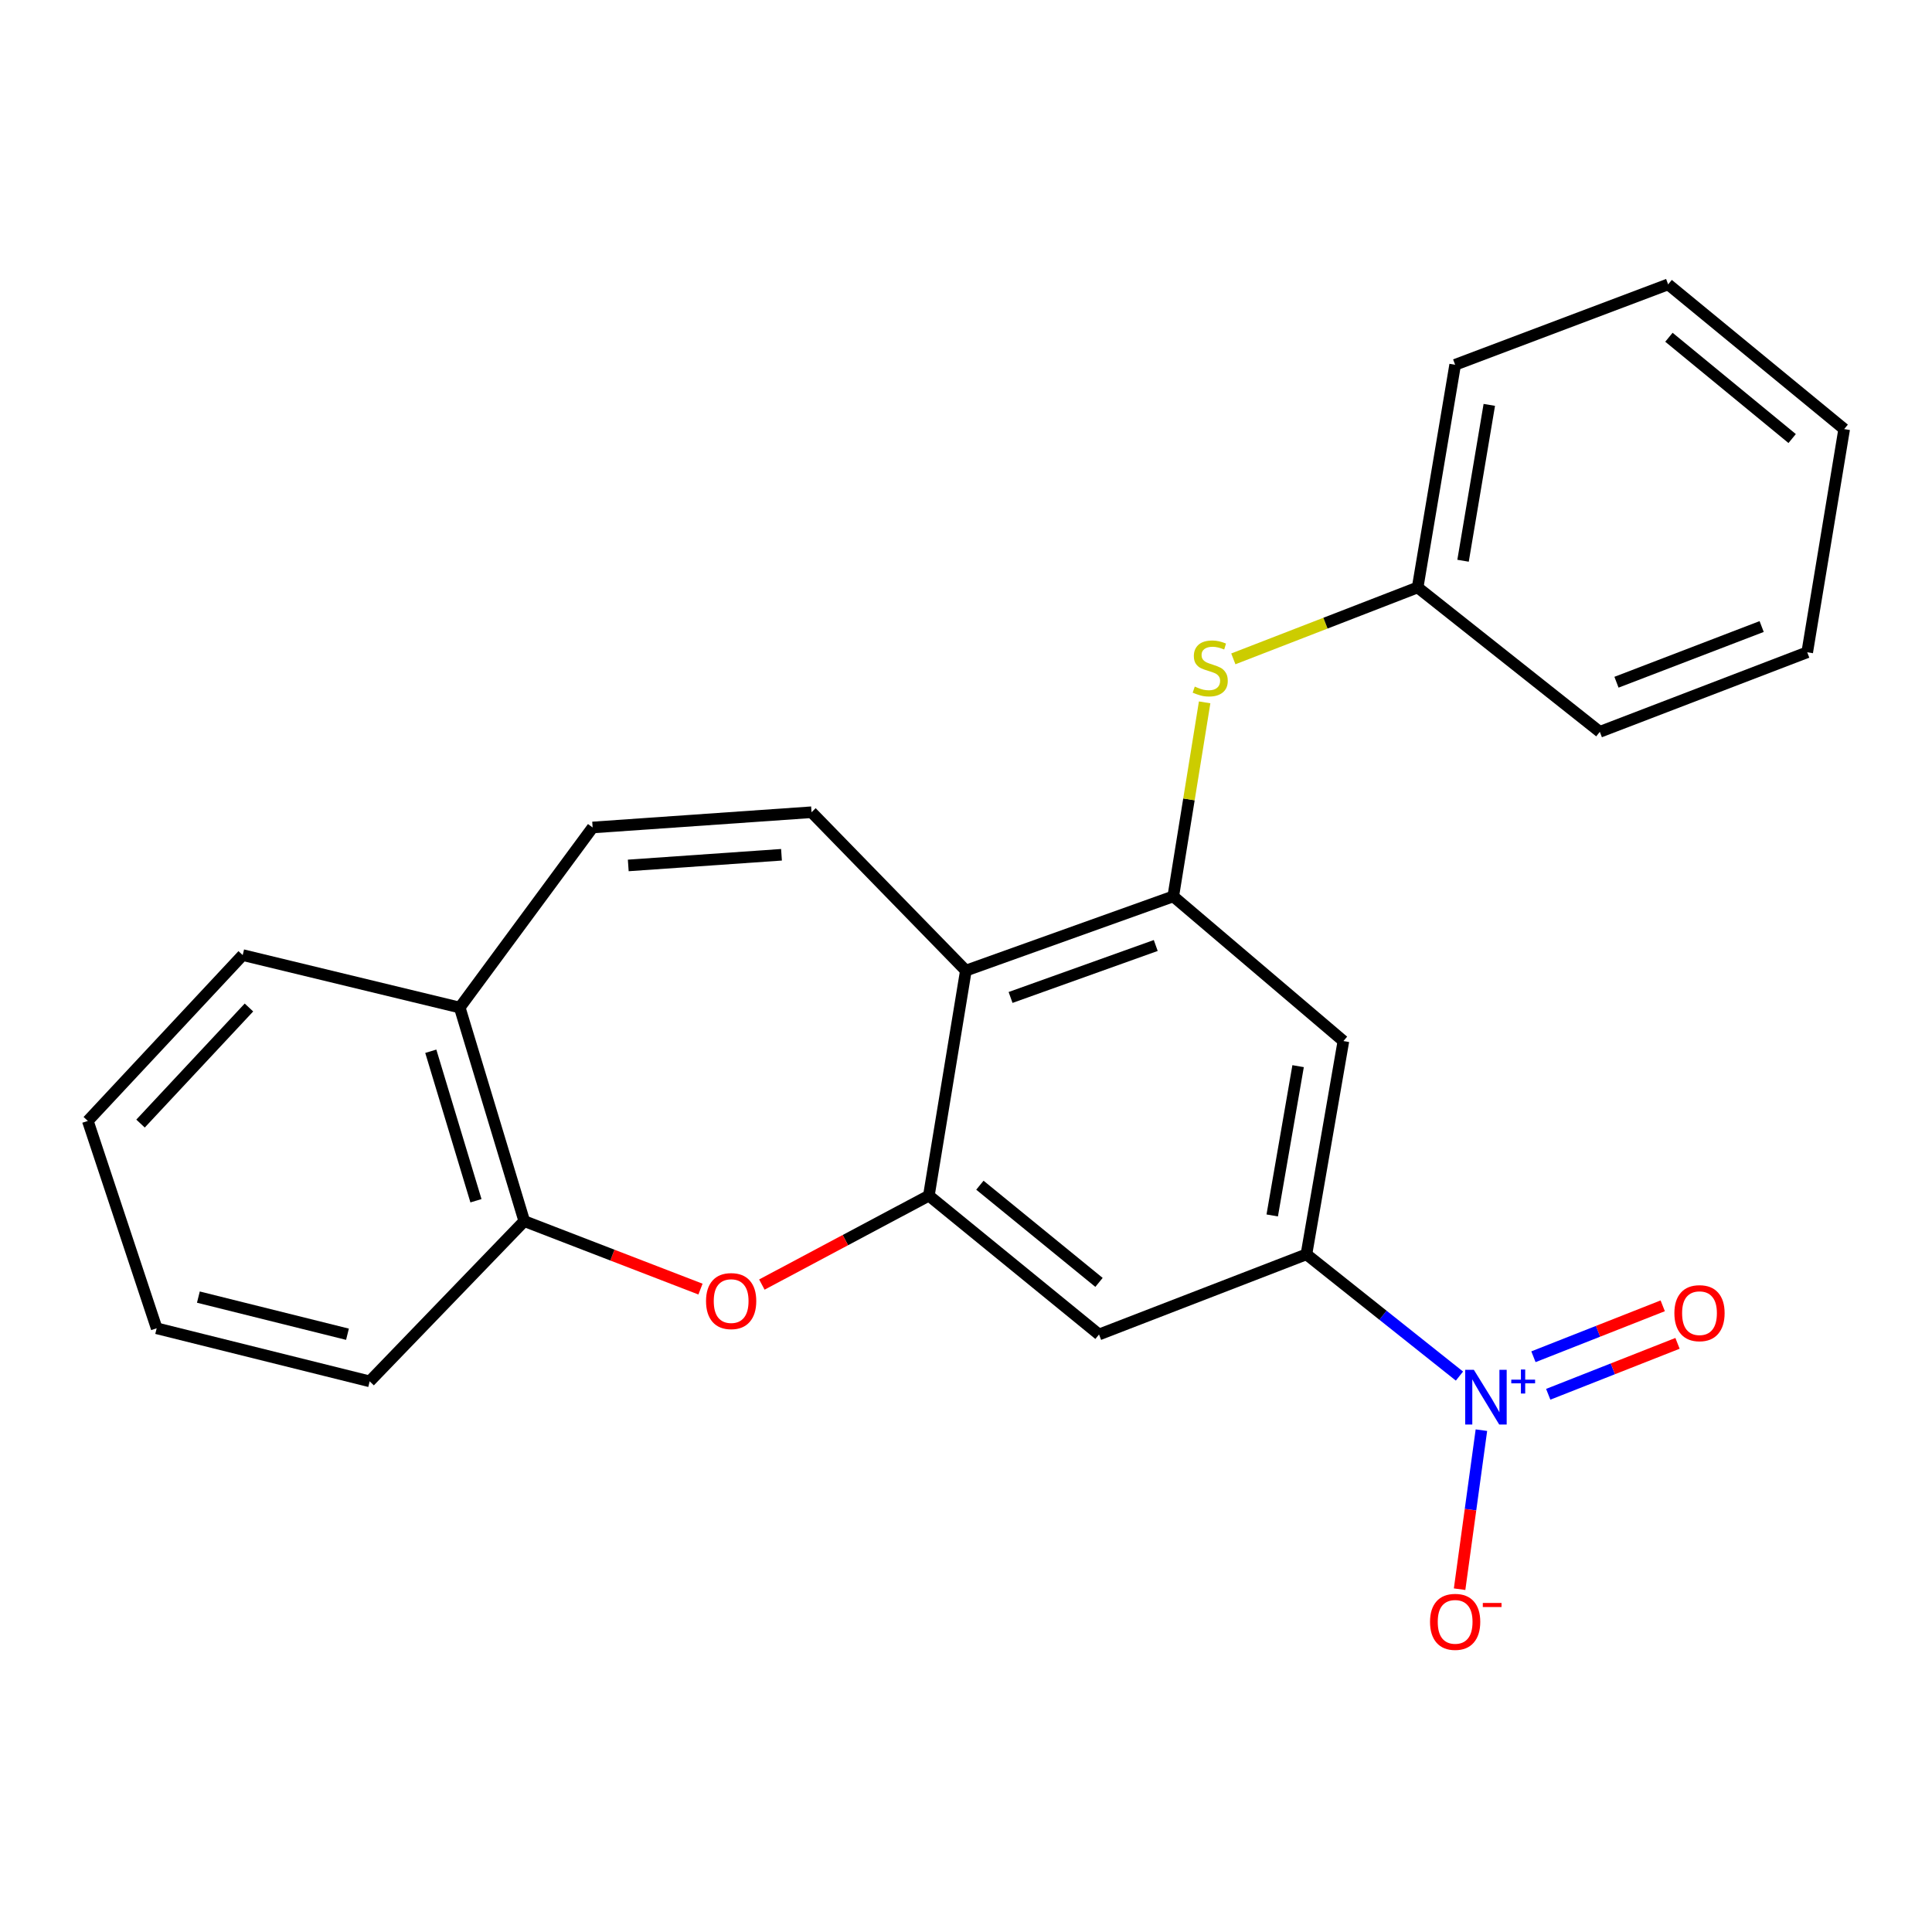 <?xml version='1.0' encoding='iso-8859-1'?>
<svg version='1.1' baseProfile='full'
              xmlns='http://www.w3.org/2000/svg'
                      xmlns:rdkit='http://www.rdkit.org/xml'
                      xmlns:xlink='http://www.w3.org/1999/xlink'
                  xml:space='preserve'
width='1000px' height='1000px' viewBox='0 0 1000 1000'>
<!-- END OF HEADER -->
<rect style='opacity:1.0;fill:#FFFFFF;stroke:none' width='1000' height='1000' x='0' y='0'> </rect>
<path class='bond-4' d='M 755.411,712.256 L 715.807,680.747' style='fill:none;fill-rule:evenodd;stroke:#0000FF;stroke-width:6px;stroke-linecap:butt;stroke-linejoin:miter;stroke-opacity:1' />
<path class='bond-4' d='M 715.807,680.747 L 676.203,649.238' style='fill:none;fill-rule:evenodd;stroke:#000000;stroke-width:6px;stroke-linecap:butt;stroke-linejoin:miter;stroke-opacity:1' />
<path class='bond-11' d='M 766.775,740.255 L 761.13,781.41' style='fill:none;fill-rule:evenodd;stroke:#0000FF;stroke-width:6px;stroke-linecap:butt;stroke-linejoin:miter;stroke-opacity:1' />
<path class='bond-11' d='M 761.13,781.41 L 755.486,822.564' style='fill:none;fill-rule:evenodd;stroke:#FF0000;stroke-width:6px;stroke-linecap:butt;stroke-linejoin:miter;stroke-opacity:1' />
<path class='bond-12' d='M 801.362,721.681 L 834.82,708.499' style='fill:none;fill-rule:evenodd;stroke:#0000FF;stroke-width:6px;stroke-linecap:butt;stroke-linejoin:miter;stroke-opacity:1' />
<path class='bond-12' d='M 834.82,708.499 L 868.279,695.316' style='fill:none;fill-rule:evenodd;stroke:#FF0000;stroke-width:6px;stroke-linecap:butt;stroke-linejoin:miter;stroke-opacity:1' />
<path class='bond-12' d='M 793.707,702.252 L 827.165,689.07' style='fill:none;fill-rule:evenodd;stroke:#0000FF;stroke-width:6px;stroke-linecap:butt;stroke-linejoin:miter;stroke-opacity:1' />
<path class='bond-12' d='M 827.165,689.07 L 860.624,675.887' style='fill:none;fill-rule:evenodd;stroke:#FF0000;stroke-width:6px;stroke-linecap:butt;stroke-linejoin:miter;stroke-opacity:1' />
<path class='bond-0' d='M 480.776,618.865 L 568.855,690.725' style='fill:none;fill-rule:evenodd;stroke:#000000;stroke-width:6px;stroke-linecap:butt;stroke-linejoin:miter;stroke-opacity:1' />
<path class='bond-0' d='M 507.189,613.463 L 568.844,663.765' style='fill:none;fill-rule:evenodd;stroke:#000000;stroke-width:6px;stroke-linecap:butt;stroke-linejoin:miter;stroke-opacity:1' />
<path class='bond-3' d='M 480.776,618.865 L 437.557,641.878' style='fill:none;fill-rule:evenodd;stroke:#000000;stroke-width:6px;stroke-linecap:butt;stroke-linejoin:miter;stroke-opacity:1' />
<path class='bond-3' d='M 437.557,641.878 L 394.338,664.892' style='fill:none;fill-rule:evenodd;stroke:#FF0000;stroke-width:6px;stroke-linecap:butt;stroke-linejoin:miter;stroke-opacity:1' />
<path class='bond-24' d='M 480.776,618.865 L 499.93,502.386' style='fill:none;fill-rule:evenodd;stroke:#000000;stroke-width:6px;stroke-linecap:butt;stroke-linejoin:miter;stroke-opacity:1' />
<path class='bond-1' d='M 499.93,502.386 L 607.279,463.962' style='fill:none;fill-rule:evenodd;stroke:#000000;stroke-width:6px;stroke-linecap:butt;stroke-linejoin:miter;stroke-opacity:1' />
<path class='bond-1' d='M 523.07,516.284 L 598.214,489.387' style='fill:none;fill-rule:evenodd;stroke:#000000;stroke-width:6px;stroke-linecap:butt;stroke-linejoin:miter;stroke-opacity:1' />
<path class='bond-5' d='M 499.93,502.386 L 420.043,420.41' style='fill:none;fill-rule:evenodd;stroke:#000000;stroke-width:6px;stroke-linecap:butt;stroke-linejoin:miter;stroke-opacity:1' />
<path class='bond-2' d='M 607.279,463.962 L 695.345,538.85' style='fill:none;fill-rule:evenodd;stroke:#000000;stroke-width:6px;stroke-linecap:butt;stroke-linejoin:miter;stroke-opacity:1' />
<path class='bond-9' d='M 607.279,463.962 L 615.399,413.75' style='fill:none;fill-rule:evenodd;stroke:#000000;stroke-width:6px;stroke-linecap:butt;stroke-linejoin:miter;stroke-opacity:1' />
<path class='bond-9' d='M 615.399,413.75 L 623.519,363.538' style='fill:none;fill-rule:evenodd;stroke:#CCCC00;stroke-width:6px;stroke-linecap:butt;stroke-linejoin:miter;stroke-opacity:1' />
<path class='bond-10' d='M 362.57,667.235 L 316.964,649.64' style='fill:none;fill-rule:evenodd;stroke:#FF0000;stroke-width:6px;stroke-linecap:butt;stroke-linejoin:miter;stroke-opacity:1' />
<path class='bond-10' d='M 316.964,649.64 L 271.358,632.044' style='fill:none;fill-rule:evenodd;stroke:#000000;stroke-width:6px;stroke-linecap:butt;stroke-linejoin:miter;stroke-opacity:1' />
<path class='bond-6' d='M 676.203,649.238 L 568.855,690.725' style='fill:none;fill-rule:evenodd;stroke:#000000;stroke-width:6px;stroke-linecap:butt;stroke-linejoin:miter;stroke-opacity:1' />
<path class='bond-7' d='M 676.203,649.238 L 695.345,538.85' style='fill:none;fill-rule:evenodd;stroke:#000000;stroke-width:6px;stroke-linecap:butt;stroke-linejoin:miter;stroke-opacity:1' />
<path class='bond-7' d='M 658.499,629.112 L 671.899,551.84' style='fill:none;fill-rule:evenodd;stroke:#000000;stroke-width:6px;stroke-linecap:butt;stroke-linejoin:miter;stroke-opacity:1' />
<path class='bond-8' d='M 420.043,420.41 L 306.743,428.299' style='fill:none;fill-rule:evenodd;stroke:#000000;stroke-width:6px;stroke-linecap:butt;stroke-linejoin:miter;stroke-opacity:1' />
<path class='bond-8' d='M 404.498,442.426 L 325.188,447.948' style='fill:none;fill-rule:evenodd;stroke:#000000;stroke-width:6px;stroke-linecap:butt;stroke-linejoin:miter;stroke-opacity:1' />
<path class='bond-25' d='M 306.743,428.299 L 237.958,521.506' style='fill:none;fill-rule:evenodd;stroke:#000000;stroke-width:6px;stroke-linecap:butt;stroke-linejoin:miter;stroke-opacity:1' />
<path class='bond-14' d='M 638.368,341.028 L 686.069,322.544' style='fill:none;fill-rule:evenodd;stroke:#CCCC00;stroke-width:6px;stroke-linecap:butt;stroke-linejoin:miter;stroke-opacity:1' />
<path class='bond-14' d='M 686.069,322.544 L 733.77,304.059' style='fill:none;fill-rule:evenodd;stroke:#000000;stroke-width:6px;stroke-linecap:butt;stroke-linejoin:miter;stroke-opacity:1' />
<path class='bond-13' d='M 271.358,632.044 L 237.958,521.506' style='fill:none;fill-rule:evenodd;stroke:#000000;stroke-width:6px;stroke-linecap:butt;stroke-linejoin:miter;stroke-opacity:1' />
<path class='bond-13' d='M 246.358,621.504 L 222.978,544.127' style='fill:none;fill-rule:evenodd;stroke:#000000;stroke-width:6px;stroke-linecap:butt;stroke-linejoin:miter;stroke-opacity:1' />
<path class='bond-15' d='M 271.358,632.044 L 191.343,714.983' style='fill:none;fill-rule:evenodd;stroke:#000000;stroke-width:6px;stroke-linecap:butt;stroke-linejoin:miter;stroke-opacity:1' />
<path class='bond-16' d='M 237.958,521.506 L 125.621,494.347' style='fill:none;fill-rule:evenodd;stroke:#000000;stroke-width:6px;stroke-linecap:butt;stroke-linejoin:miter;stroke-opacity:1' />
<path class='bond-17' d='M 733.77,304.059 L 753.179,188.81' style='fill:none;fill-rule:evenodd;stroke:#000000;stroke-width:6px;stroke-linecap:butt;stroke-linejoin:miter;stroke-opacity:1' />
<path class='bond-17' d='M 757.274,290.24 L 770.86,209.566' style='fill:none;fill-rule:evenodd;stroke:#000000;stroke-width:6px;stroke-linecap:butt;stroke-linejoin:miter;stroke-opacity:1' />
<path class='bond-18' d='M 733.77,304.059 L 828.066,378.796' style='fill:none;fill-rule:evenodd;stroke:#000000;stroke-width:6px;stroke-linecap:butt;stroke-linejoin:miter;stroke-opacity:1' />
<path class='bond-19' d='M 191.343,714.983 L 81.094,687.523' style='fill:none;fill-rule:evenodd;stroke:#000000;stroke-width:6px;stroke-linecap:butt;stroke-linejoin:miter;stroke-opacity:1' />
<path class='bond-19' d='M 179.853,690.601 L 102.679,671.378' style='fill:none;fill-rule:evenodd;stroke:#000000;stroke-width:6px;stroke-linecap:butt;stroke-linejoin:miter;stroke-opacity:1' />
<path class='bond-27' d='M 125.621,494.347 L 45.455,580.186' style='fill:none;fill-rule:evenodd;stroke:#000000;stroke-width:6px;stroke-linecap:butt;stroke-linejoin:miter;stroke-opacity:1' />
<path class='bond-27' d='M 128.858,521.476 L 72.741,581.563' style='fill:none;fill-rule:evenodd;stroke:#000000;stroke-width:6px;stroke-linecap:butt;stroke-linejoin:miter;stroke-opacity:1' />
<path class='bond-21' d='M 753.179,188.81 L 863.428,147.196' style='fill:none;fill-rule:evenodd;stroke:#000000;stroke-width:6px;stroke-linecap:butt;stroke-linejoin:miter;stroke-opacity:1' />
<path class='bond-22' d='M 828.066,378.796 L 935.415,337.611' style='fill:none;fill-rule:evenodd;stroke:#000000;stroke-width:6px;stroke-linecap:butt;stroke-linejoin:miter;stroke-opacity:1' />
<path class='bond-22' d='M 836.688,353.121 L 911.832,324.292' style='fill:none;fill-rule:evenodd;stroke:#000000;stroke-width:6px;stroke-linecap:butt;stroke-linejoin:miter;stroke-opacity:1' />
<path class='bond-20' d='M 81.094,687.523 L 45.455,580.186' style='fill:none;fill-rule:evenodd;stroke:#000000;stroke-width:6px;stroke-linecap:butt;stroke-linejoin:miter;stroke-opacity:1' />
<path class='bond-26' d='M 863.428,147.196 L 954.545,222.095' style='fill:none;fill-rule:evenodd;stroke:#000000;stroke-width:6px;stroke-linecap:butt;stroke-linejoin:miter;stroke-opacity:1' />
<path class='bond-26' d='M 863.835,174.563 L 927.617,226.992' style='fill:none;fill-rule:evenodd;stroke:#000000;stroke-width:6px;stroke-linecap:butt;stroke-linejoin:miter;stroke-opacity:1' />
<path class='bond-23' d='M 935.415,337.611 L 954.545,222.095' style='fill:none;fill-rule:evenodd;stroke:#000000;stroke-width:6px;stroke-linecap:butt;stroke-linejoin:miter;stroke-opacity:1' />
<path  class='atom-0' d='M 762.859 709.002
L 772.139 724.002
Q 773.059 725.482, 774.539 728.162
Q 776.019 730.842, 776.099 731.002
L 776.099 709.002
L 779.859 709.002
L 779.859 737.322
L 775.979 737.322
L 766.019 720.922
Q 764.859 719.002, 763.619 716.802
Q 762.419 714.602, 762.059 713.922
L 762.059 737.322
L 758.379 737.322
L 758.379 709.002
L 762.859 709.002
' fill='#0000FF'/>
<path  class='atom-0' d='M 782.235 714.107
L 787.225 714.107
L 787.225 708.854
L 789.442 708.854
L 789.442 714.107
L 794.564 714.107
L 794.564 716.008
L 789.442 716.008
L 789.442 721.288
L 787.225 721.288
L 787.225 716.008
L 782.235 716.008
L 782.235 714.107
' fill='#0000FF'/>
<path  class='atom-4' d='M 365.44 673.437
Q 365.44 666.637, 368.8 662.837
Q 372.16 659.037, 378.44 659.037
Q 384.72 659.037, 388.08 662.837
Q 391.44 666.637, 391.44 673.437
Q 391.44 680.317, 388.04 684.237
Q 384.64 688.117, 378.44 688.117
Q 372.2 688.117, 368.8 684.237
Q 365.44 680.357, 365.44 673.437
M 378.44 684.917
Q 382.76 684.917, 385.08 682.037
Q 387.44 679.117, 387.44 673.437
Q 387.44 667.877, 385.08 665.077
Q 382.76 662.237, 378.44 662.237
Q 374.12 662.237, 371.76 665.037
Q 369.44 667.837, 369.44 673.437
Q 369.44 679.157, 371.76 682.037
Q 374.12 684.917, 378.44 684.917
' fill='#FF0000'/>
<path  class='atom-10' d='M 618.41 355.382
Q 618.73 355.502, 620.05 356.062
Q 621.37 356.622, 622.81 356.982
Q 624.29 357.302, 625.73 357.302
Q 628.41 357.302, 629.97 356.022
Q 631.53 354.702, 631.53 352.422
Q 631.53 350.862, 630.73 349.902
Q 629.97 348.942, 628.77 348.422
Q 627.57 347.902, 625.57 347.302
Q 623.05 346.542, 621.53 345.822
Q 620.05 345.102, 618.97 343.582
Q 617.93 342.062, 617.93 339.502
Q 617.93 335.942, 620.33 333.742
Q 622.77 331.542, 627.57 331.542
Q 630.85 331.542, 634.57 333.102
L 633.65 336.182
Q 630.25 334.782, 627.69 334.782
Q 624.93 334.782, 623.41 335.942
Q 621.89 337.062, 621.93 339.022
Q 621.93 340.542, 622.69 341.462
Q 623.49 342.382, 624.61 342.902
Q 625.77 343.422, 627.69 344.022
Q 630.25 344.822, 631.77 345.622
Q 633.29 346.422, 634.37 348.062
Q 635.49 349.662, 635.49 352.422
Q 635.49 356.342, 632.85 358.462
Q 630.25 360.542, 625.89 360.542
Q 623.37 360.542, 621.45 359.982
Q 619.57 359.462, 617.33 358.542
L 618.41 355.382
' fill='#CCCC00'/>
<path  class='atom-12' d='M 740.179 839.466
Q 740.179 832.666, 743.539 828.866
Q 746.899 825.066, 753.179 825.066
Q 759.459 825.066, 762.819 828.866
Q 766.179 832.666, 766.179 839.466
Q 766.179 846.346, 762.779 850.266
Q 759.379 854.146, 753.179 854.146
Q 746.939 854.146, 743.539 850.266
Q 740.179 846.386, 740.179 839.466
M 753.179 850.946
Q 757.499 850.946, 759.819 848.066
Q 762.179 845.146, 762.179 839.466
Q 762.179 833.906, 759.819 831.106
Q 757.499 828.266, 753.179 828.266
Q 748.859 828.266, 746.499 831.066
Q 744.179 833.866, 744.179 839.466
Q 744.179 845.186, 746.499 848.066
Q 748.859 850.946, 753.179 850.946
' fill='#FF0000'/>
<path  class='atom-12' d='M 767.499 829.688
L 777.188 829.688
L 777.188 831.8
L 767.499 831.8
L 767.499 829.688
' fill='#FF0000'/>
<path  class='atom-13' d='M 866.658 679.69
Q 866.658 672.89, 870.018 669.09
Q 873.378 665.29, 879.658 665.29
Q 885.938 665.29, 889.298 669.09
Q 892.658 672.89, 892.658 679.69
Q 892.658 686.57, 889.258 690.49
Q 885.858 694.37, 879.658 694.37
Q 873.418 694.37, 870.018 690.49
Q 866.658 686.61, 866.658 679.69
M 879.658 691.17
Q 883.978 691.17, 886.298 688.29
Q 888.658 685.37, 888.658 679.69
Q 888.658 674.13, 886.298 671.33
Q 883.978 668.49, 879.658 668.49
Q 875.338 668.49, 872.978 671.29
Q 870.658 674.09, 870.658 679.69
Q 870.658 685.41, 872.978 688.29
Q 875.338 691.17, 879.658 691.17
' fill='#FF0000'/>
</svg>
